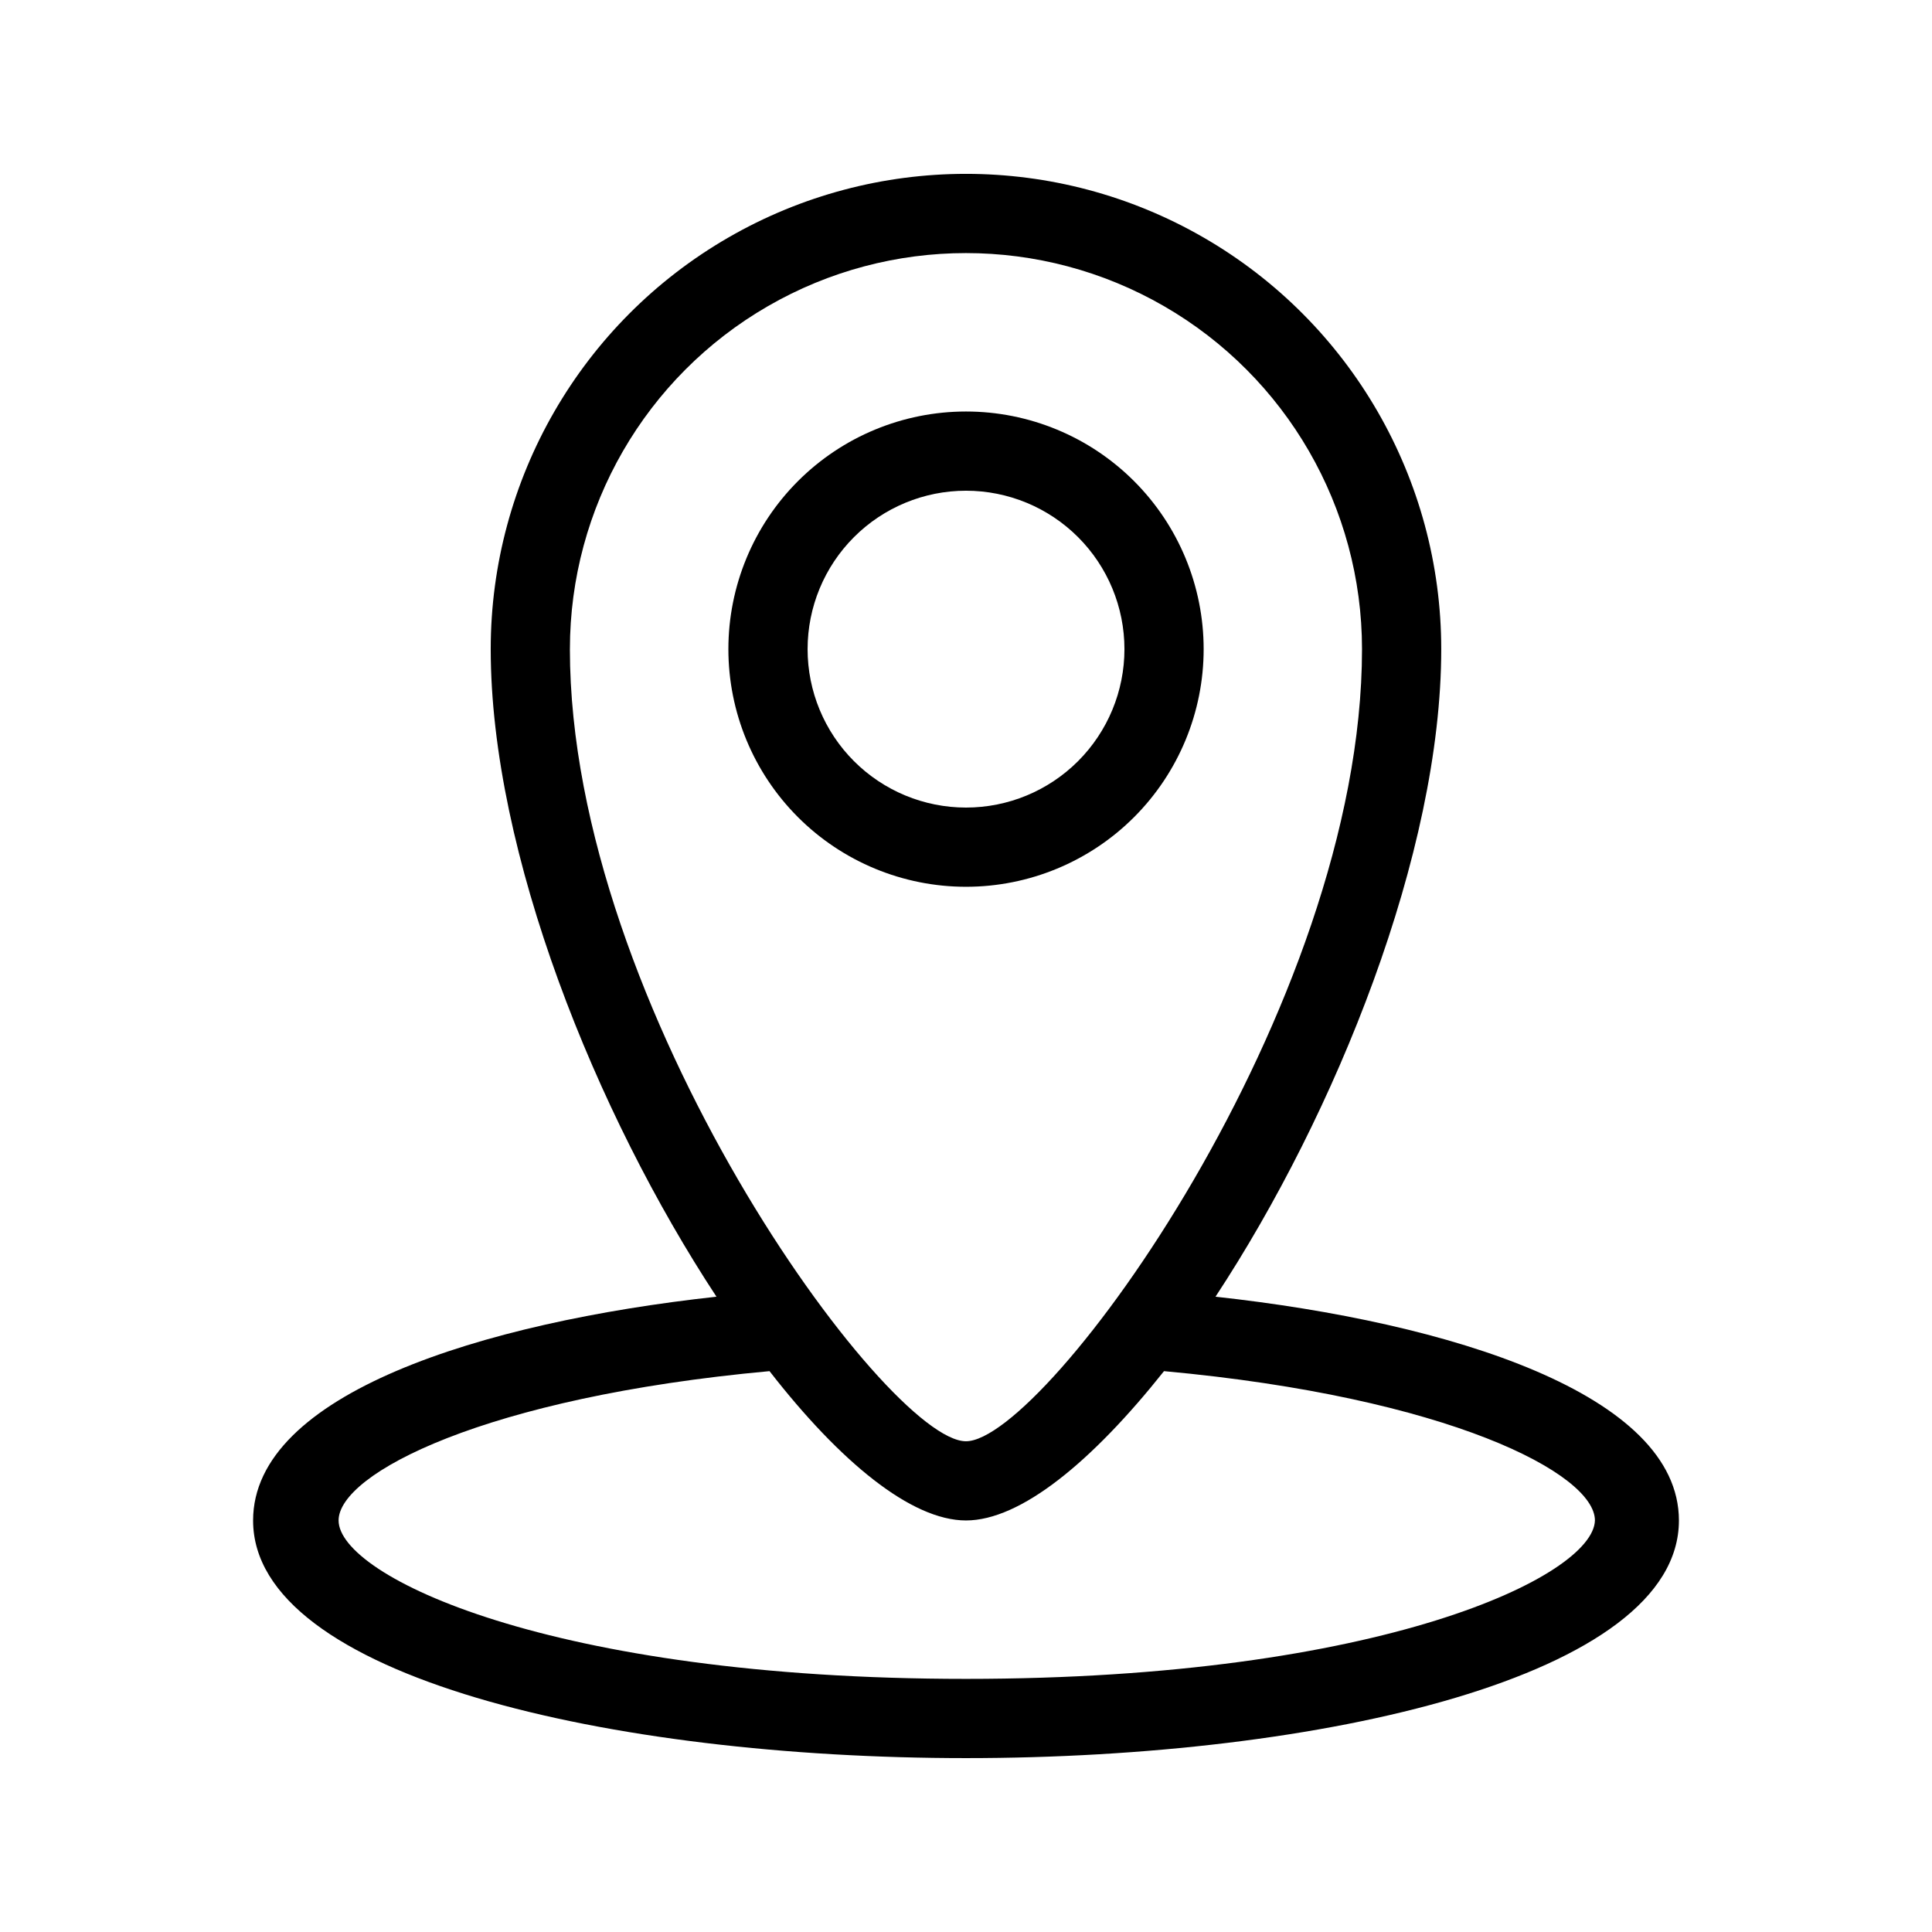 <?xml version="1.0" encoding="UTF-8"?>
<!-- Uploaded to: ICON Repo, www.iconrepo.com, Generator: ICON Repo Mixer Tools -->
<svg fill="#000000" width="800px" height="800px" version="1.1" viewBox="144 144 512 512" xmlns="http://www.w3.org/2000/svg">
 <g>
  <path d="m462.98 316.03c0-16.703-6.637-32.723-18.445-44.531-11.812-11.812-27.832-18.445-44.531-18.445-16.703 0-32.723 6.633-44.531 18.445-11.812 11.809-18.445 27.828-18.445 44.531s6.633 32.719 18.445 44.531c11.809 11.809 27.828 18.445 44.531 18.445 16.699 0 32.719-6.637 44.531-18.445 11.809-11.812 18.445-27.828 18.445-44.531zm-104.96 0c0-11.137 4.422-21.816 12.297-29.688 7.871-7.875 18.551-12.297 29.688-12.297 11.133 0 21.812 4.422 29.688 12.297 7.871 7.871 12.297 18.551 12.297 29.688 0 11.133-4.426 21.812-12.297 29.688-7.875 7.871-18.555 12.297-29.688 12.297-11.137 0-21.816-4.426-29.688-12.297-7.875-7.875-12.297-18.555-12.297-29.688z"/>
  <path d="m466.12 487.64c31.906-48.492 59.824-117.66 59.824-171.61 0-45-24.004-86.578-62.973-109.08-38.973-22.5-86.984-22.5-125.95 0-38.973 22.5-62.977 64.078-62.977 109.08 0 53.949 27.918 123.12 59.828 171.61-62.348 6.82-122.8 25.82-122.8 59.301 0 41.355 94.988 62.977 188.93 62.977s188.93-21.621 188.93-62.977c-0.004-33.48-60.461-52.48-122.8-59.301zm-171.09-171.61c0-37.5 20.004-72.148 52.48-90.898 32.473-18.75 72.484-18.75 104.96 0 32.473 18.75 52.477 53.398 52.477 90.898 0 95.199-83.969 209.92-104.96 209.92-20.988-0.004-104.96-114.72-104.96-209.92zm104.96 272.89c-110.21 0-166.26-27.289-166.26-41.984 0-12.387 38.73-32.645 114.2-39.57 18.684 24.039 37.578 39.57 52.062 39.57s33.379-15.535 52.48-39.57c75.465 6.926 114.2 27.184 114.2 39.57-0.422 14.695-56.469 41.984-166.68 41.984z"/>
 </g>
</svg>